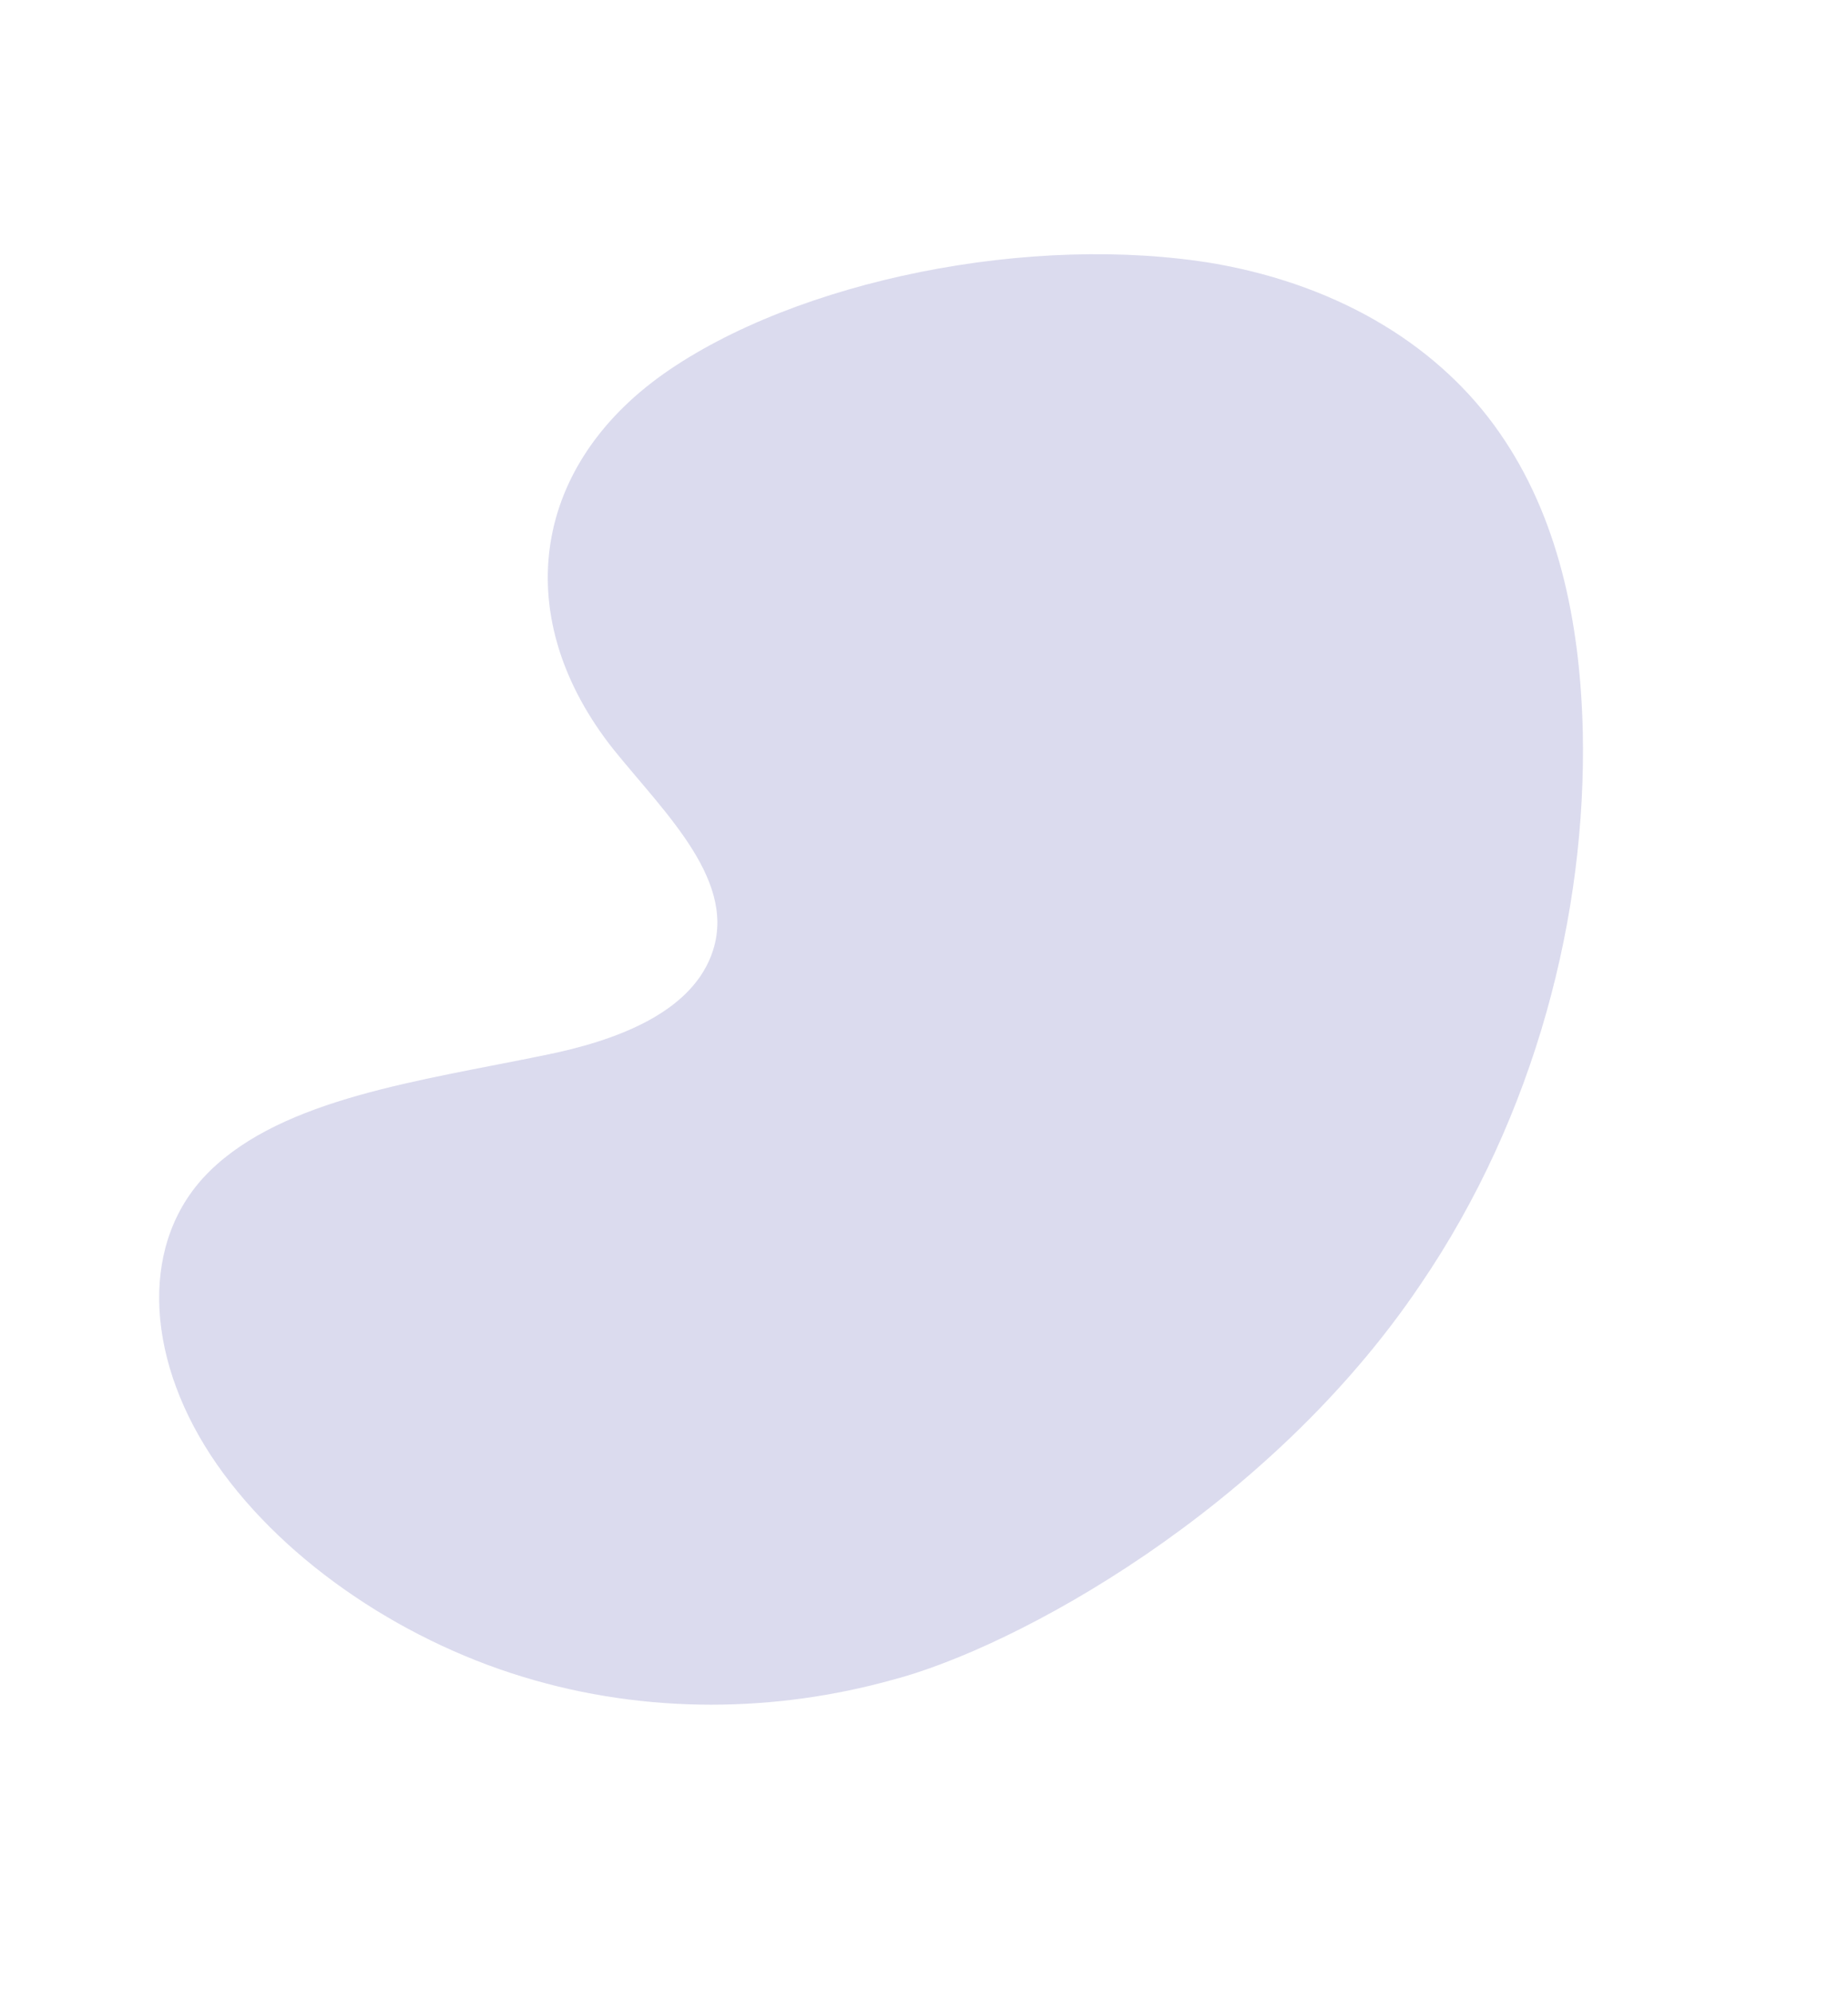 <svg width="489" height="527" viewBox="0 0 489 527" fill="none" xmlns="http://www.w3.org/2000/svg">
<path d="M321.785 69.789C273.046 61.474 210.659 74.15 175.509 98.953C140.335 123.908 134.93 163.756 162.378 198.3C176.227 215.462 195.675 233.606 188.145 252.891C182.323 267.852 163.538 275.249 143.931 279.162C111.195 285.907 75.12 290.533 55.494 309.795C36.956 327.962 38.272 358.224 55.772 384.968C73.246 411.57 105.043 433.436 138.261 443.545C171.478 453.725 205.72 452.803 235.901 444.441C268.82 435.934 335.814 399.249 375.811 339.877C406.382 295.034 419.865 241.579 418.818 193.423C418.126 164.414 412.282 136.733 396.818 114.512C381.359 92.193 355.489 75.808 321.785 69.789Z" fill="#DBDBEE"/>
</svg>
